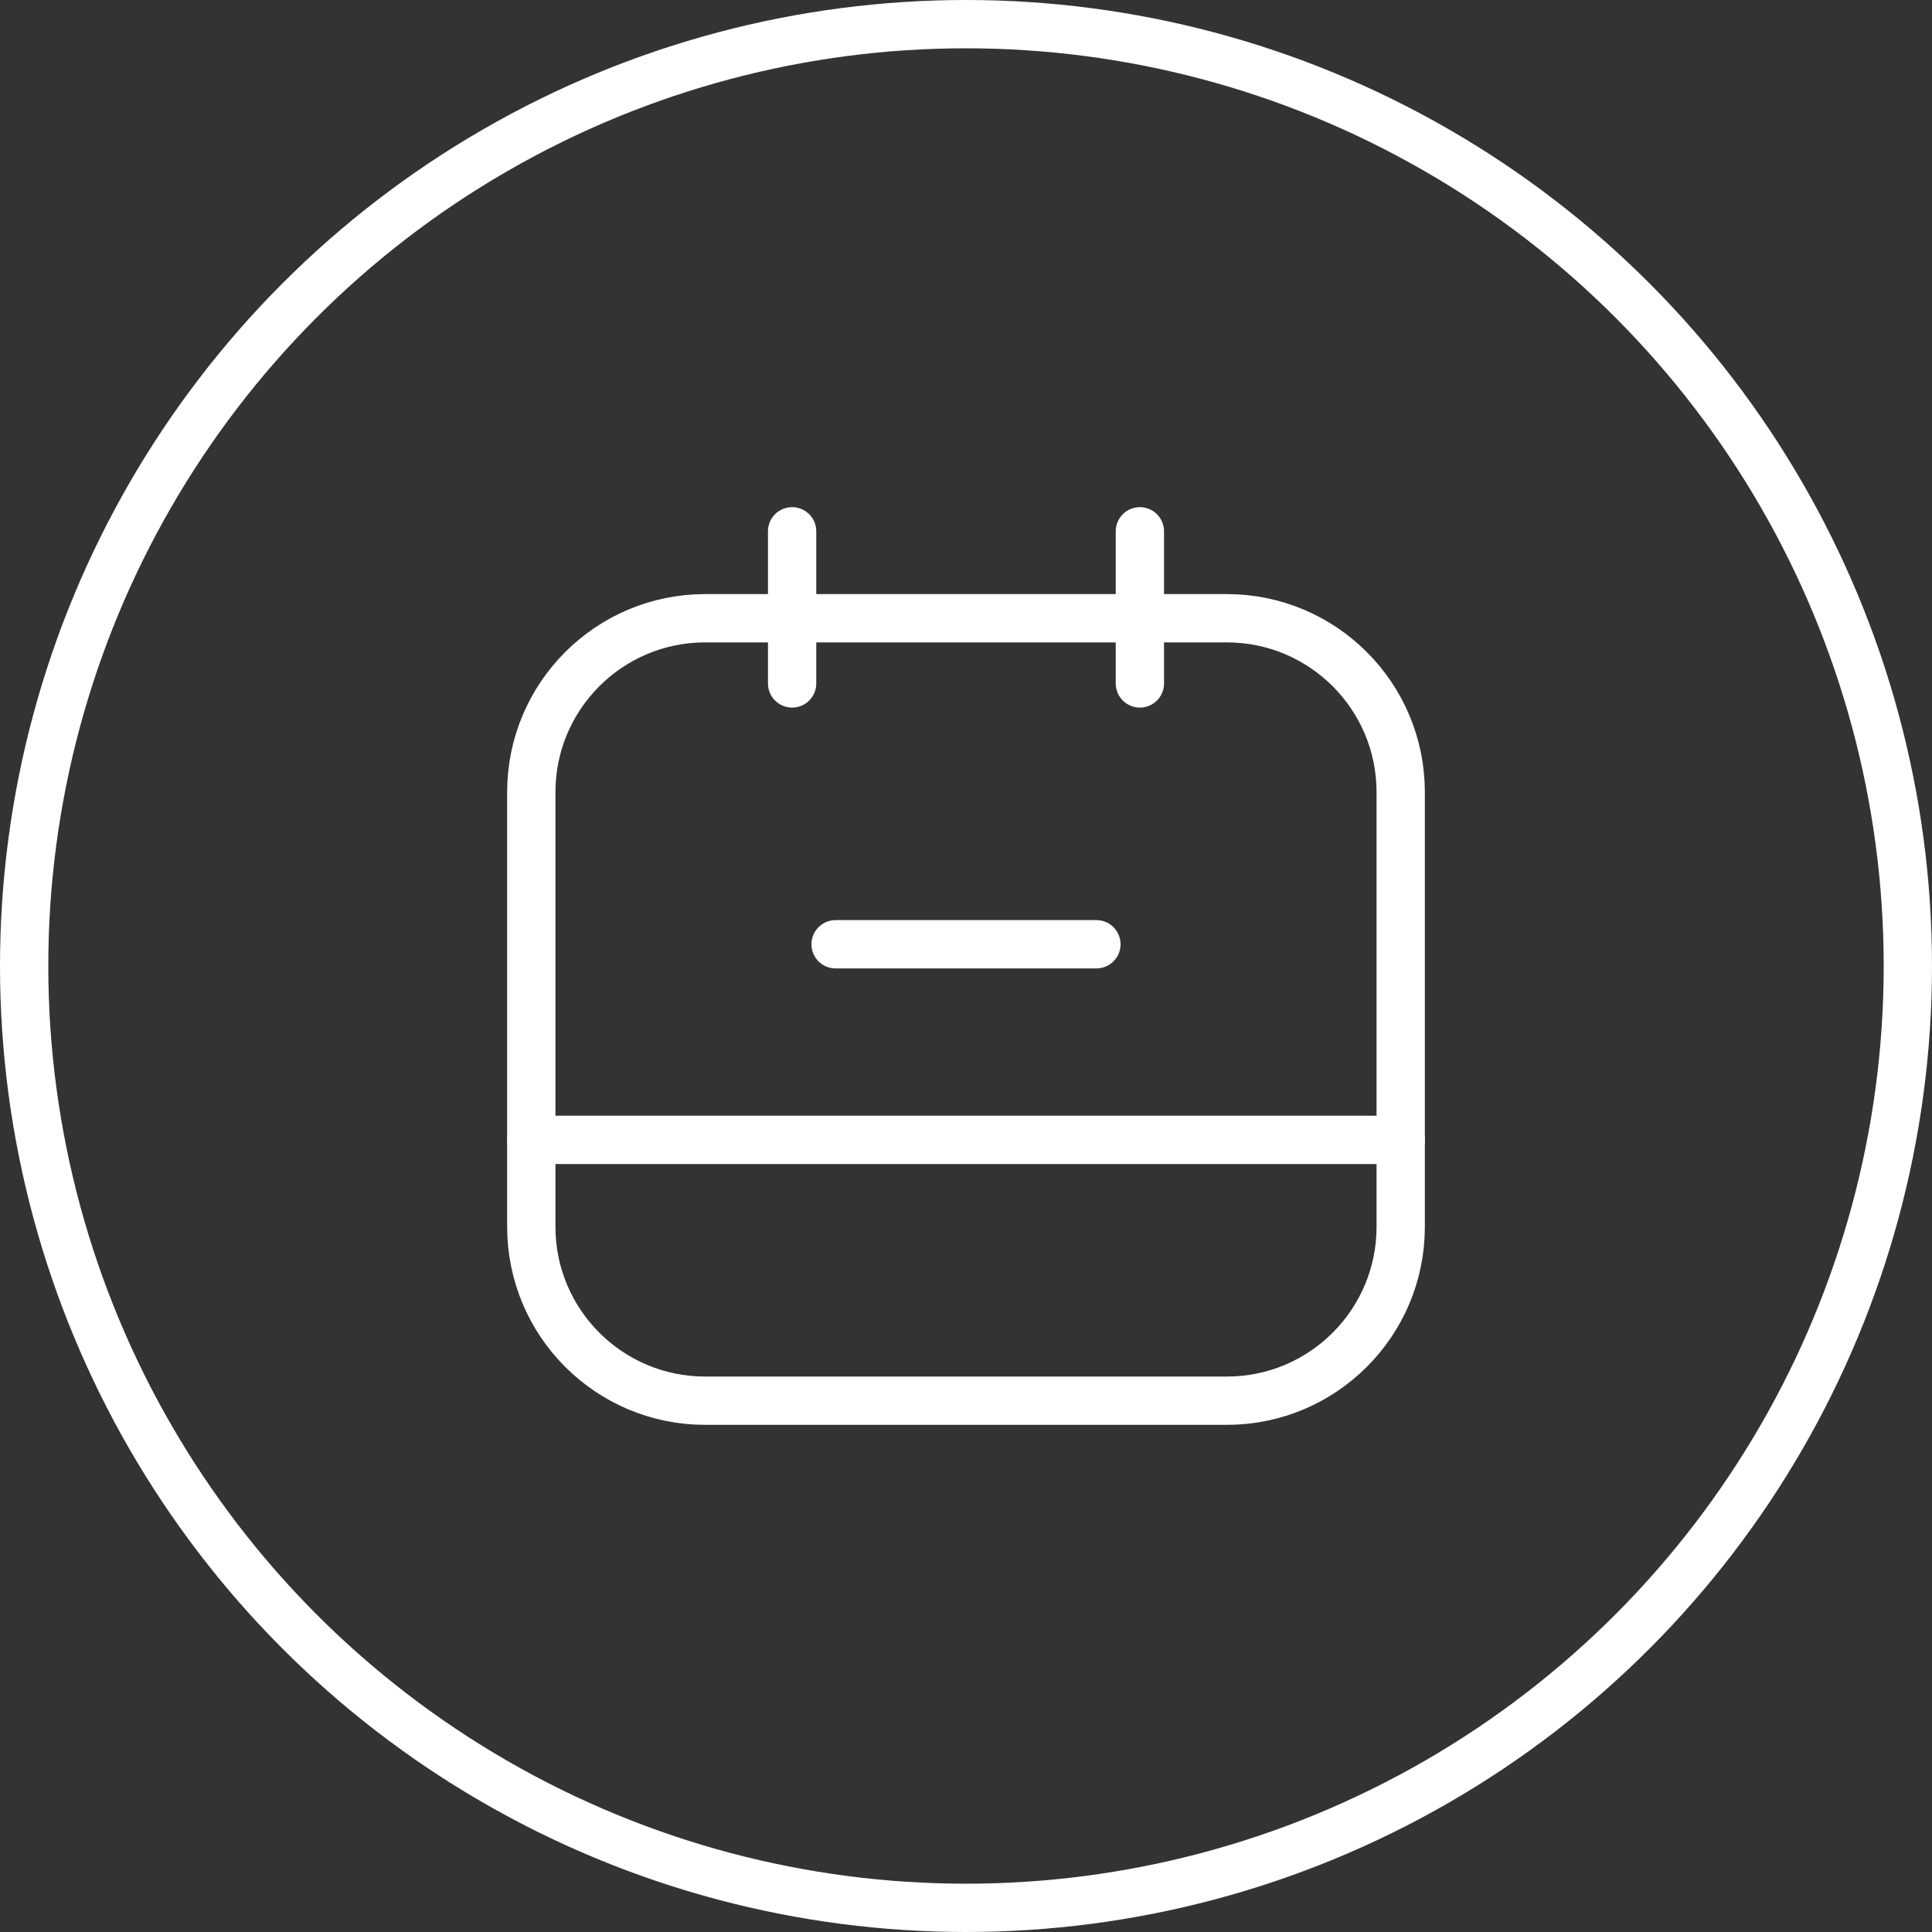 <svg width="40" height="40" viewBox="0 0 40 40" fill="none" xmlns="http://www.w3.org/2000/svg">
<rect x="0" y="0" width="40" height="40" fill="#333333" stroke="none"/>
<circle cx="20" cy="20" r="19.5" stroke="white"/>
<path d="M29 23.6H11" stroke="white" stroke-linecap="round"/>
<path d="M11 16.4C11 14.412 12.612 12.8 14.6 12.8H25.4C27.388 12.8 29 14.412 29 16.4V25.4C29 27.388 27.388 29 25.4 29H14.6C12.612 29 11 27.388 11 25.4V16.4Z" stroke="white"/>
<path d="M17.3 19.55H22.7" stroke="white" stroke-linecap="round"/>
<path d="M16.4 11V14.15" stroke="white" stroke-linecap="round"/>
<path d="M23.6 11V14.15" stroke="white" stroke-linecap="round"/>
</svg>
